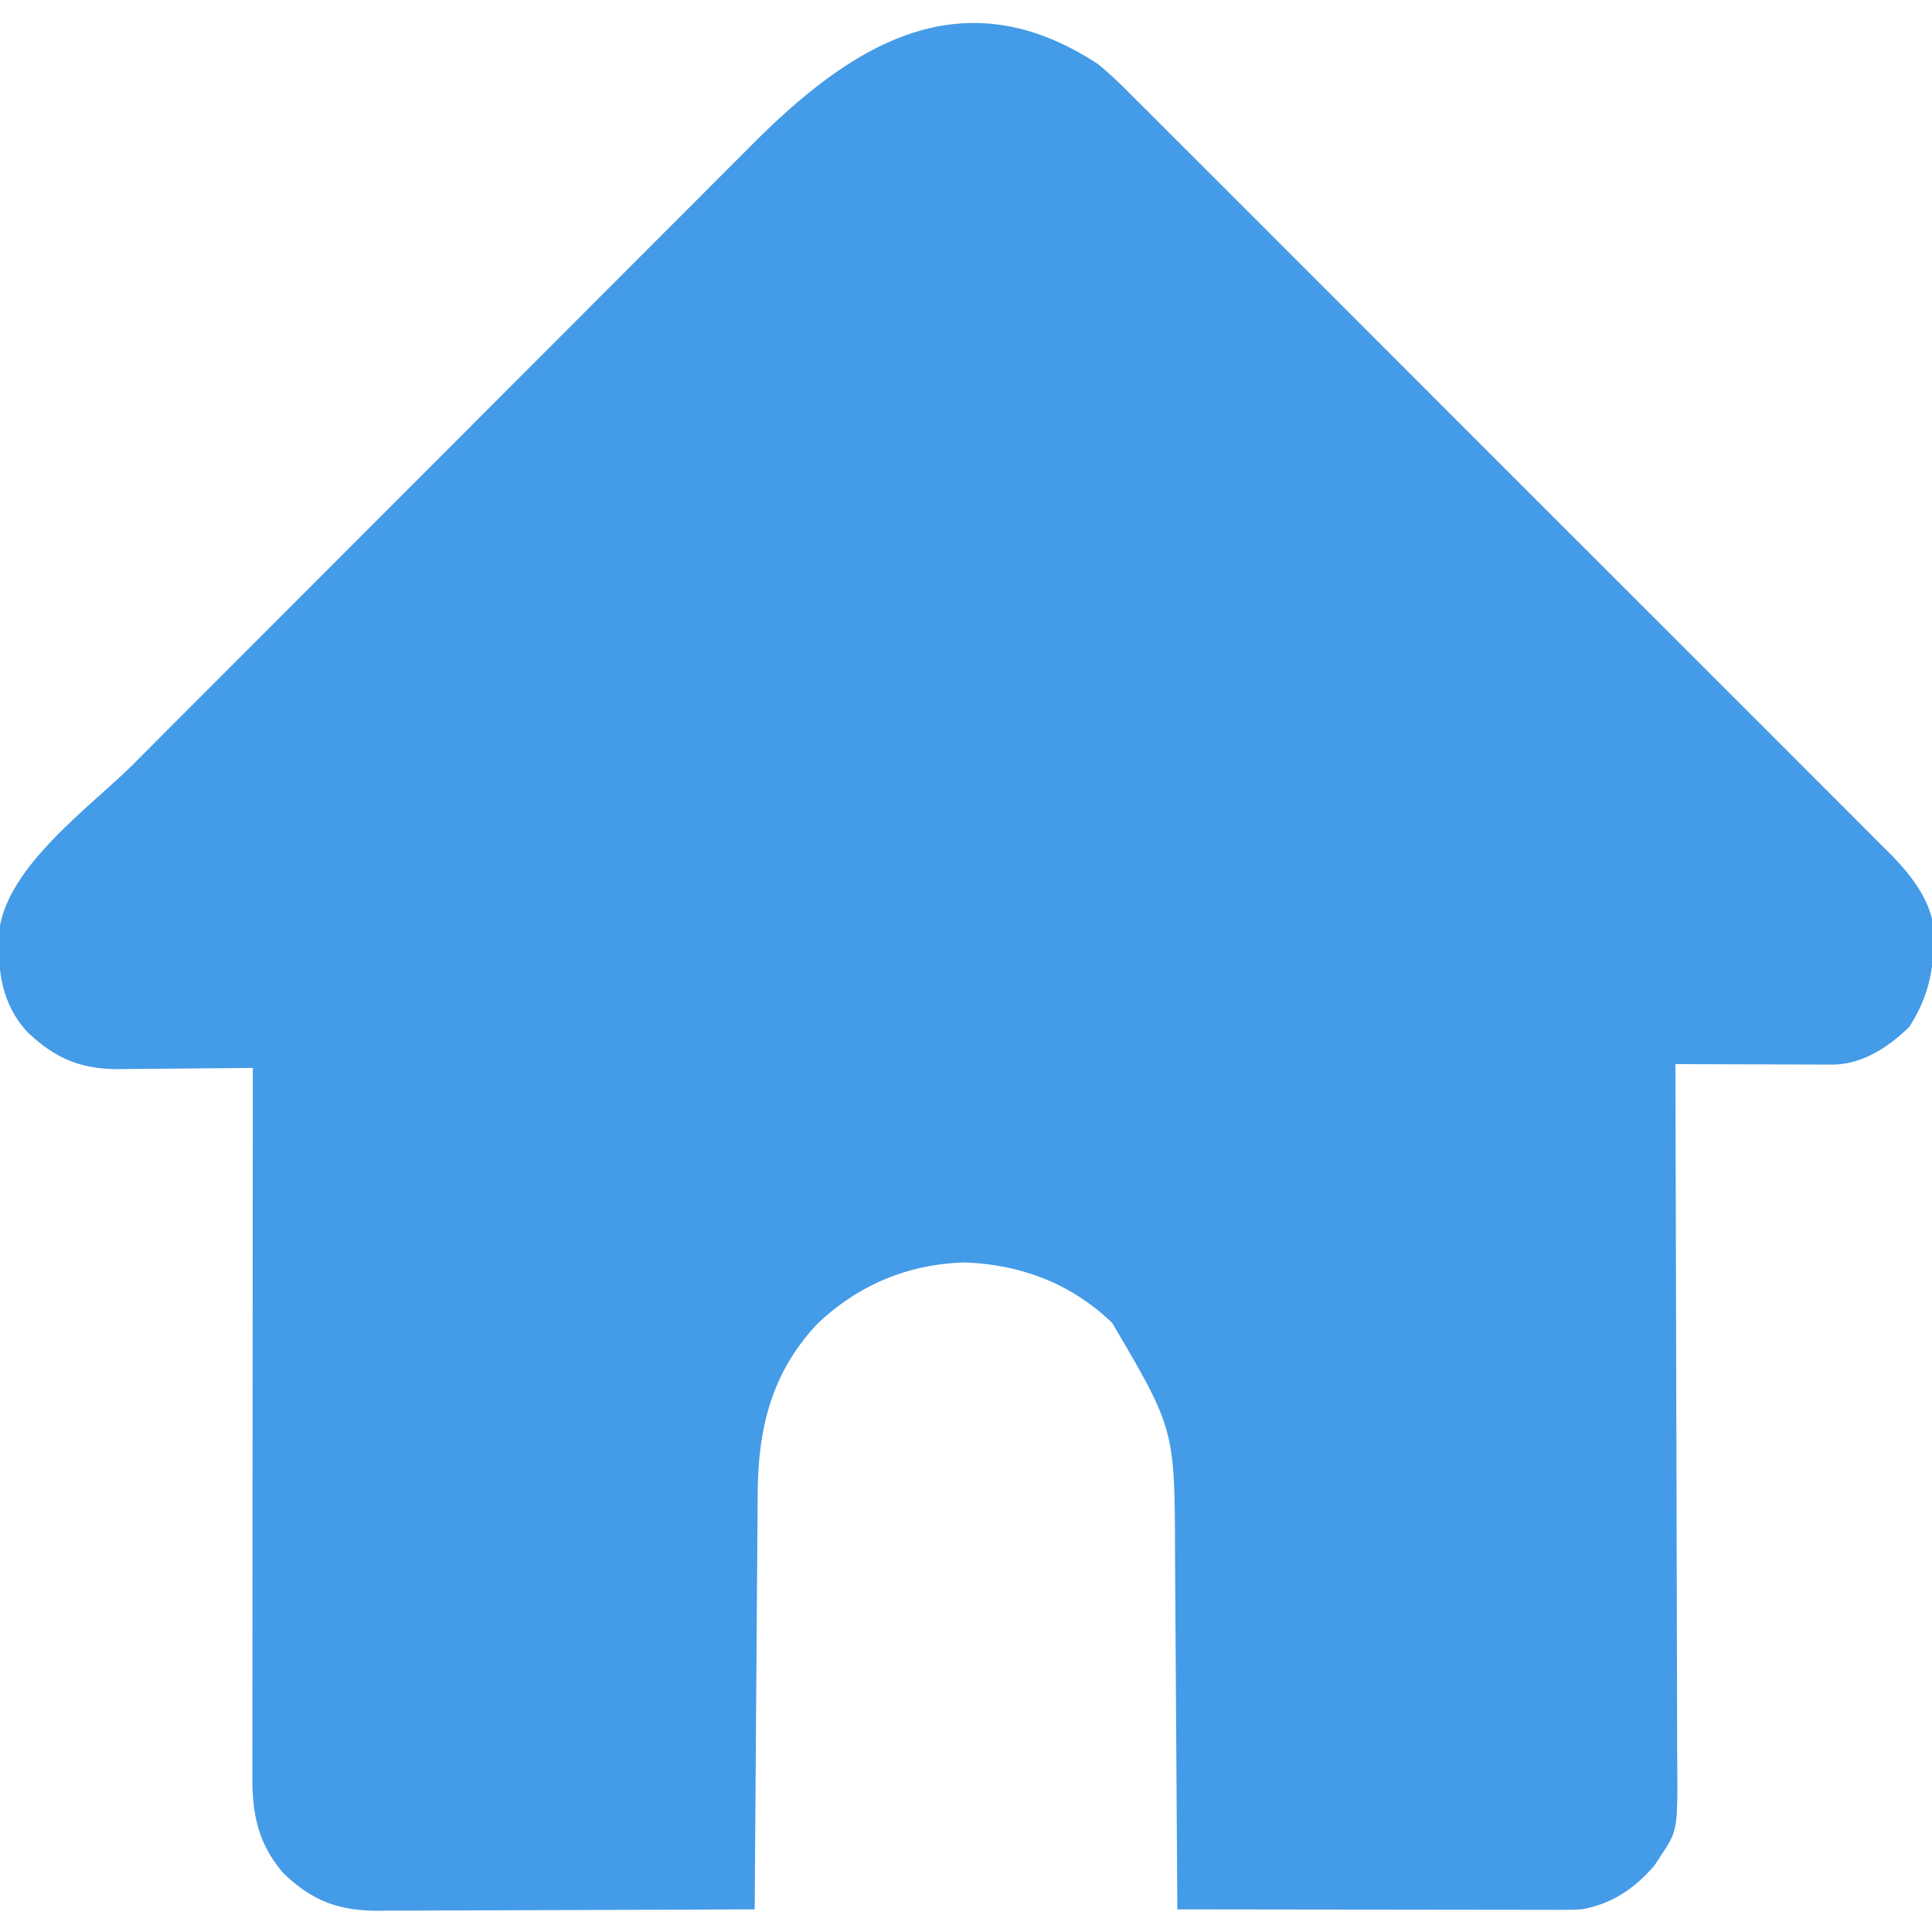 <svg xmlns="http://www.w3.org/2000/svg" width="512" height="512" xmlns:v="https://vecta.io/nano"><path d="M291 17c3.42 2.79 6.512 5.834 9.61 8.975l2.693 2.67 7.278 7.283 7.895 7.876 15.413 15.41 12.526 12.534 1.807 1.805 3.636 3.631 33.991 34.02 29.148 29.144 33.91 33.888 3.615 3.62 1.796 1.799 12.518 12.503 15.244 15.26 7.773 7.775 8.427 8.455 2.478 2.444c5.776 5.876 11.088 12.542 11.872 21.037-.166 9.687-1.384 16.911-6.754 25.125-5.657 5.411-12.445 9.885-20.438 9.864h-2.79l-3.002-.016-3.081-.004-9.751-.031-6.607-.014L444 282l.011 3.114.196 75.041.095 36.289.075 31.633.047 16.746.03 15.771.024 5.779c.142 18.697.142 18.697-4.477 25.625l-1.605 2.453C432.984 500.599 427.152 504.615 419 506a84.93 84.93 0 0 1-4.663.12l-2.749.004-2.977-.011h-3.165l-10.34-.016-7.175-.004-18.874-.025-19.265-.02L312 506l-.01-1.788-.277-43.251-.134-20.917-.136-20.21-.045-7.685c-.083-33.358-.083-33.358-16.647-61.558-10.891-10.455-24.104-15.457-39.125-16.027-15.003.434-28.16 5.959-39 16.25-12.18 12.941-15.741 27.737-15.83 45.068l-.03 3.609-.068 9.755-.076 10.21-.138 19.315-.16 21.998L200 506l-41.778.155-19.4.071-18.732.058-7.137.033-10.017.023-2.962.033c-10.338-.046-17.232-2.677-24.735-9.83-6.747-7.666-8.397-15.633-8.359-25.585l-.003-2.438.009-8.079v-5.795l.013-15.73.008-16.44.021-31.13.022-35.441L67 283l-3.804.048-14.073.117-6.072.062-8.765.067-2.709.047c-10.261.003-16.983-2.859-24.404-9.922-6.67-7.425-7.725-15.749-7.496-25.344.994-17.717 24.106-34.011 35.742-45.653l5.858-5.873 15.831-15.855 9.907-9.918 27.499-27.525 1.772-1.772 1.775-1.776 3.561-3.562 1.784-1.785 28.627-28.671 29.481-29.518 16.517-16.541 14.058-14.071 7.156-7.167C225.723 11.775 254.958-6.684 291 17z" fill="#449be7"/></svg>